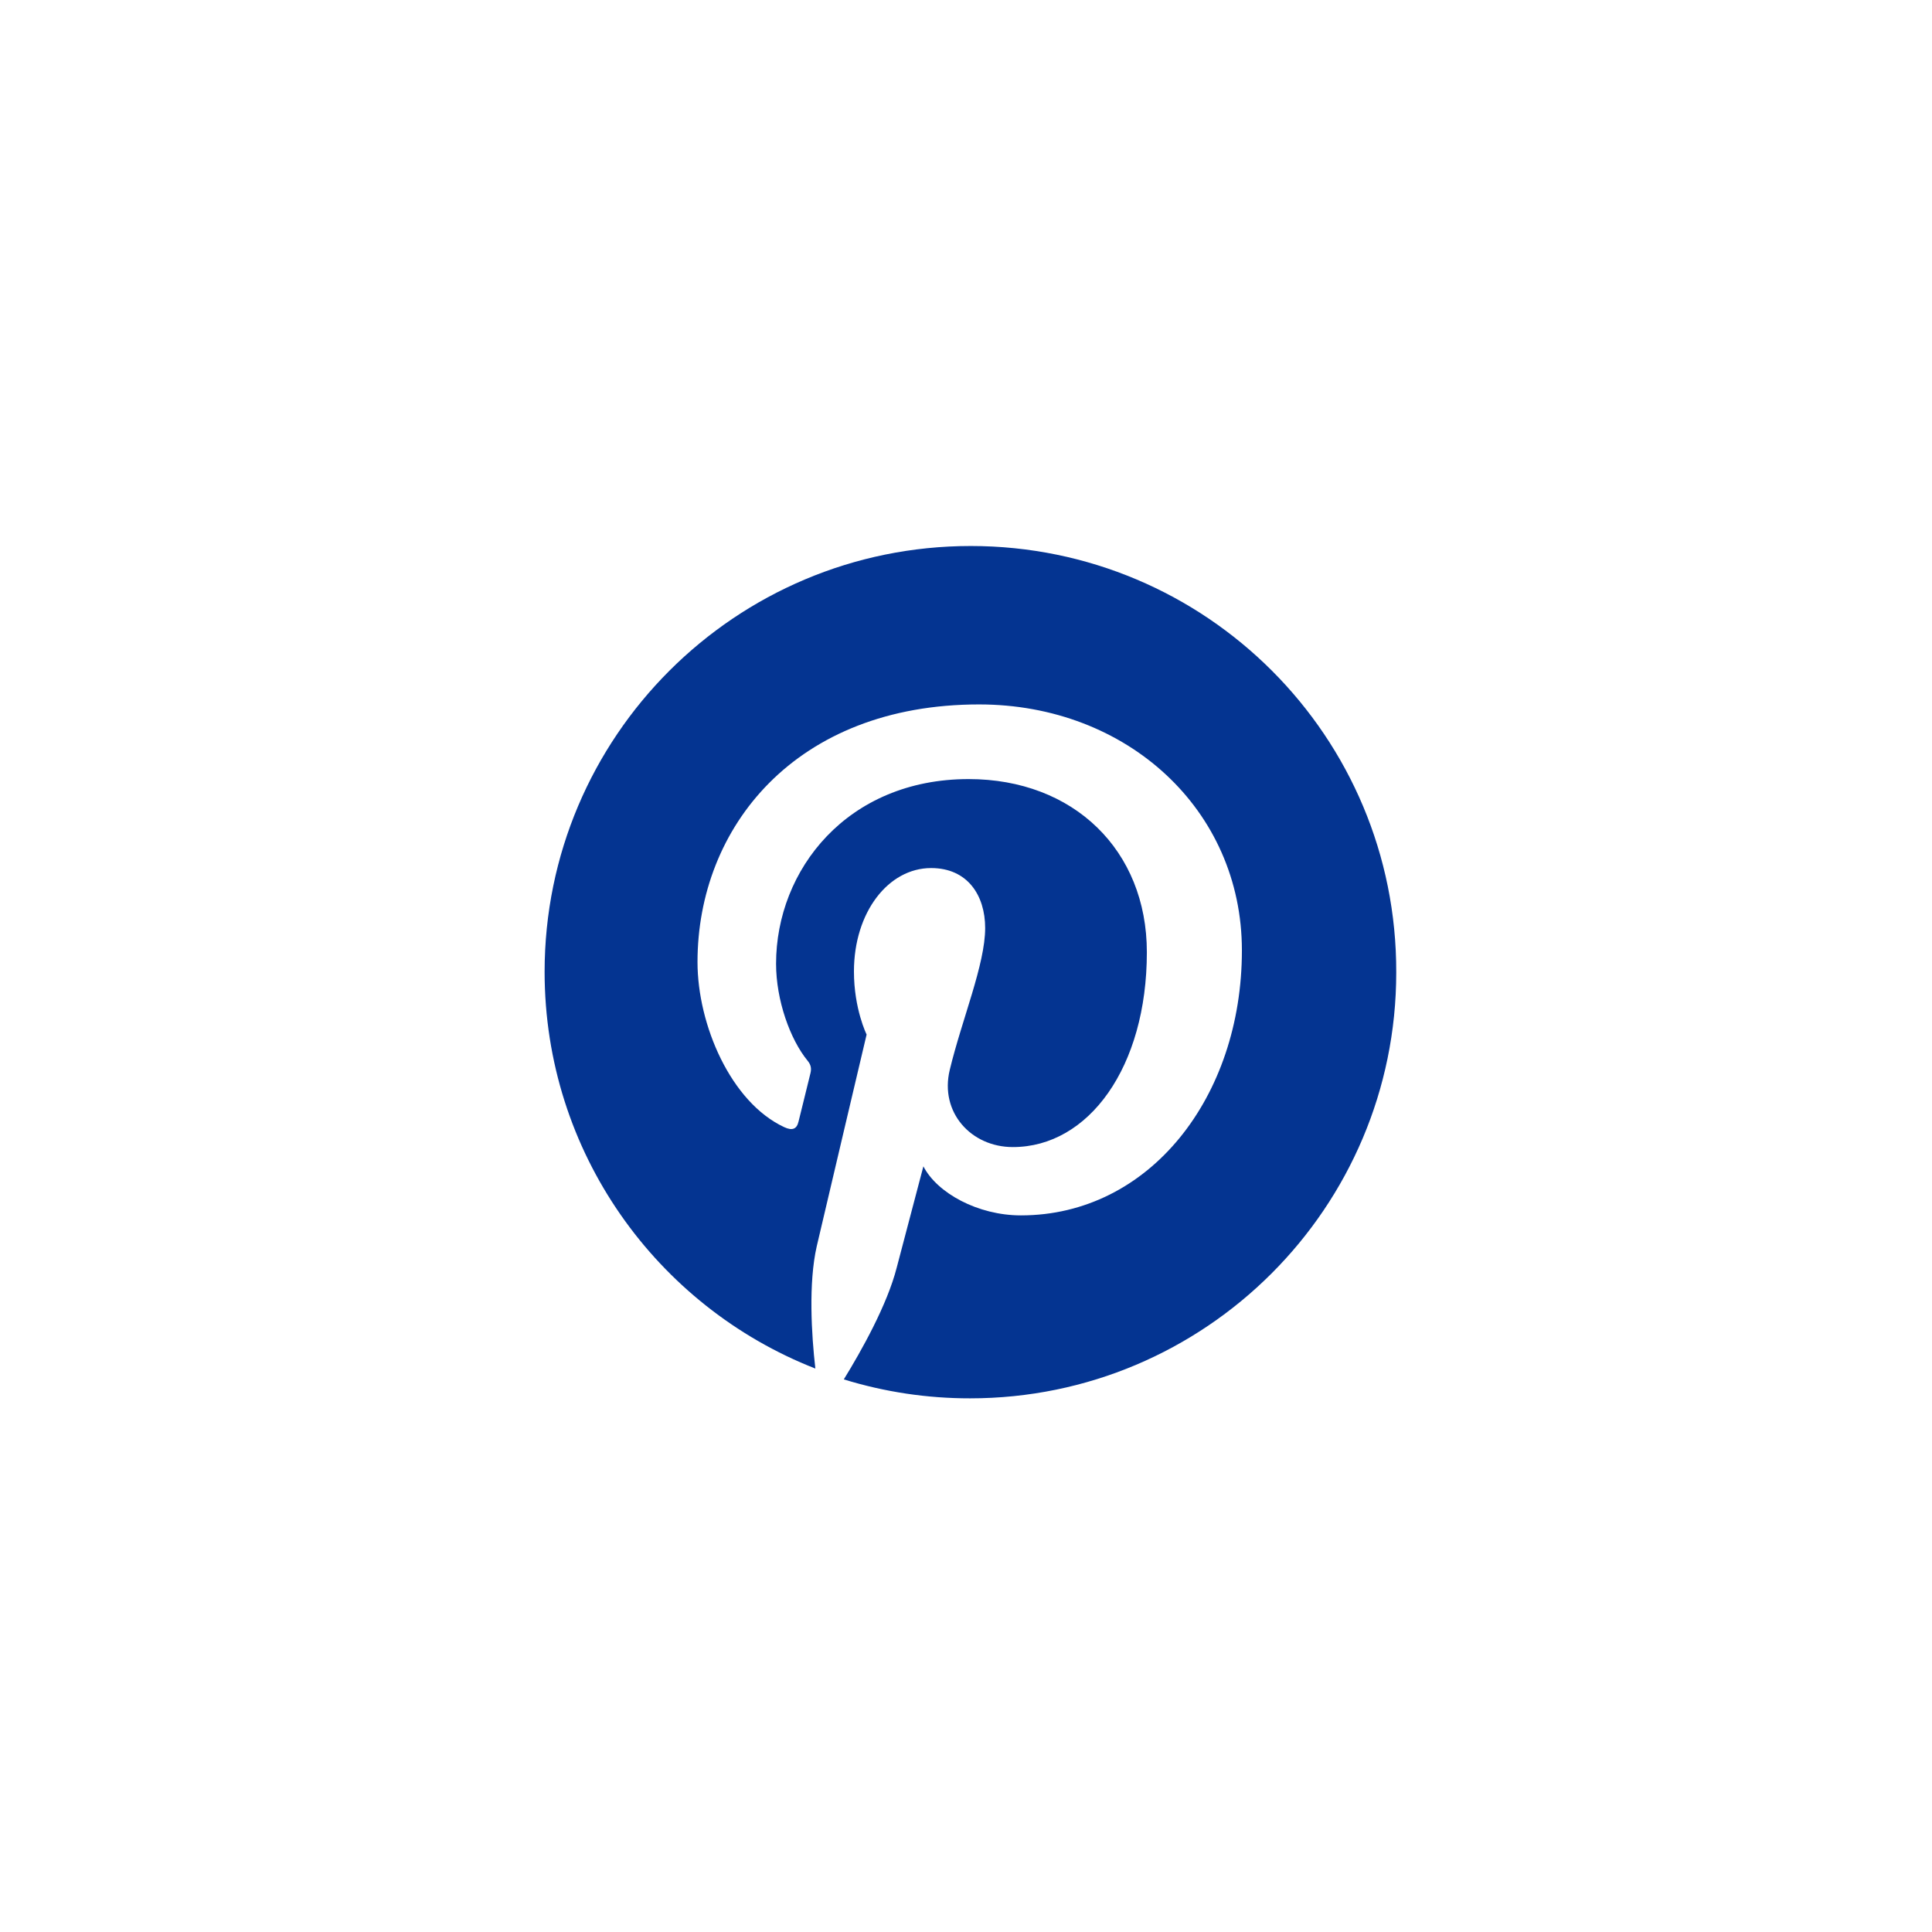 <svg width="36" height="36" viewBox="0 0 36 36" fill="none" xmlns="http://www.w3.org/2000/svg">
<g filter="url(#filter0_d_1463_12111)">
<path d="M18.089 6.645C13.703 6.645 10.148 10.197 10.148 14.579C10.148 17.943 12.239 20.816 15.193 21.972C15.121 21.345 15.062 20.379 15.219 19.693C15.363 19.073 16.148 15.748 16.148 15.748C16.148 15.748 15.912 15.272 15.912 14.573C15.912 13.469 16.553 12.646 17.35 12.646C18.03 12.646 18.357 13.156 18.357 13.763C18.357 14.442 17.925 15.461 17.697 16.408C17.507 17.198 18.095 17.845 18.873 17.845C20.285 17.845 21.37 16.356 21.37 14.214C21.37 12.313 20.004 10.988 18.049 10.988C15.788 10.988 14.461 12.679 14.461 14.429C14.461 15.108 14.723 15.84 15.05 16.238C15.115 16.317 15.121 16.388 15.102 16.467C15.043 16.715 14.906 17.257 14.88 17.368C14.847 17.512 14.762 17.544 14.611 17.473C13.618 17.009 12.997 15.566 12.997 14.397C12.997 11.895 14.814 9.597 18.245 9.597C20.997 9.597 23.141 11.556 23.141 14.181C23.141 16.917 21.416 19.118 19.023 19.118C18.219 19.118 17.461 18.7 17.206 18.204L16.709 20.091C16.533 20.783 16.049 21.645 15.723 22.174C16.485 22.409 17.278 22.528 18.076 22.527C22.461 22.527 26.017 18.974 26.017 14.592C26.03 10.197 22.474 6.645 18.089 6.645Z" fill="#043491"/>
</g>
<defs>
<filter id="filter0_d_1463_12111" x="-4.059" y="-3.529" width="44.118" height="44.118" filterUnits="userSpaceOnUse" color-interpolation-filters="sRGB">
<feFlood flood-opacity="0" result="BackgroundImageFix"/>
<feColorMatrix in="SourceAlpha" type="matrix" values="0 0 0 0 0 0 0 0 0 0 0 0 0 0 0 0 0 0 127 0" result="hardAlpha"/>
<feOffset dy="3.529"/>
<feGaussianBlur stdDeviation="3.529"/>
<feColorMatrix type="matrix" values="0 0 0 0 0 0 0 0 0 0 0 0 0 0 0 0 0 0 0.04 0"/>
<feBlend mode="normal" in2="BackgroundImageFix" result="effect1_dropShadow_1463_12111"/>
<feBlend mode="normal" in="SourceGraphic" in2="effect1_dropShadow_1463_12111" result="shape"/>
</filter>
</defs>
</svg>
